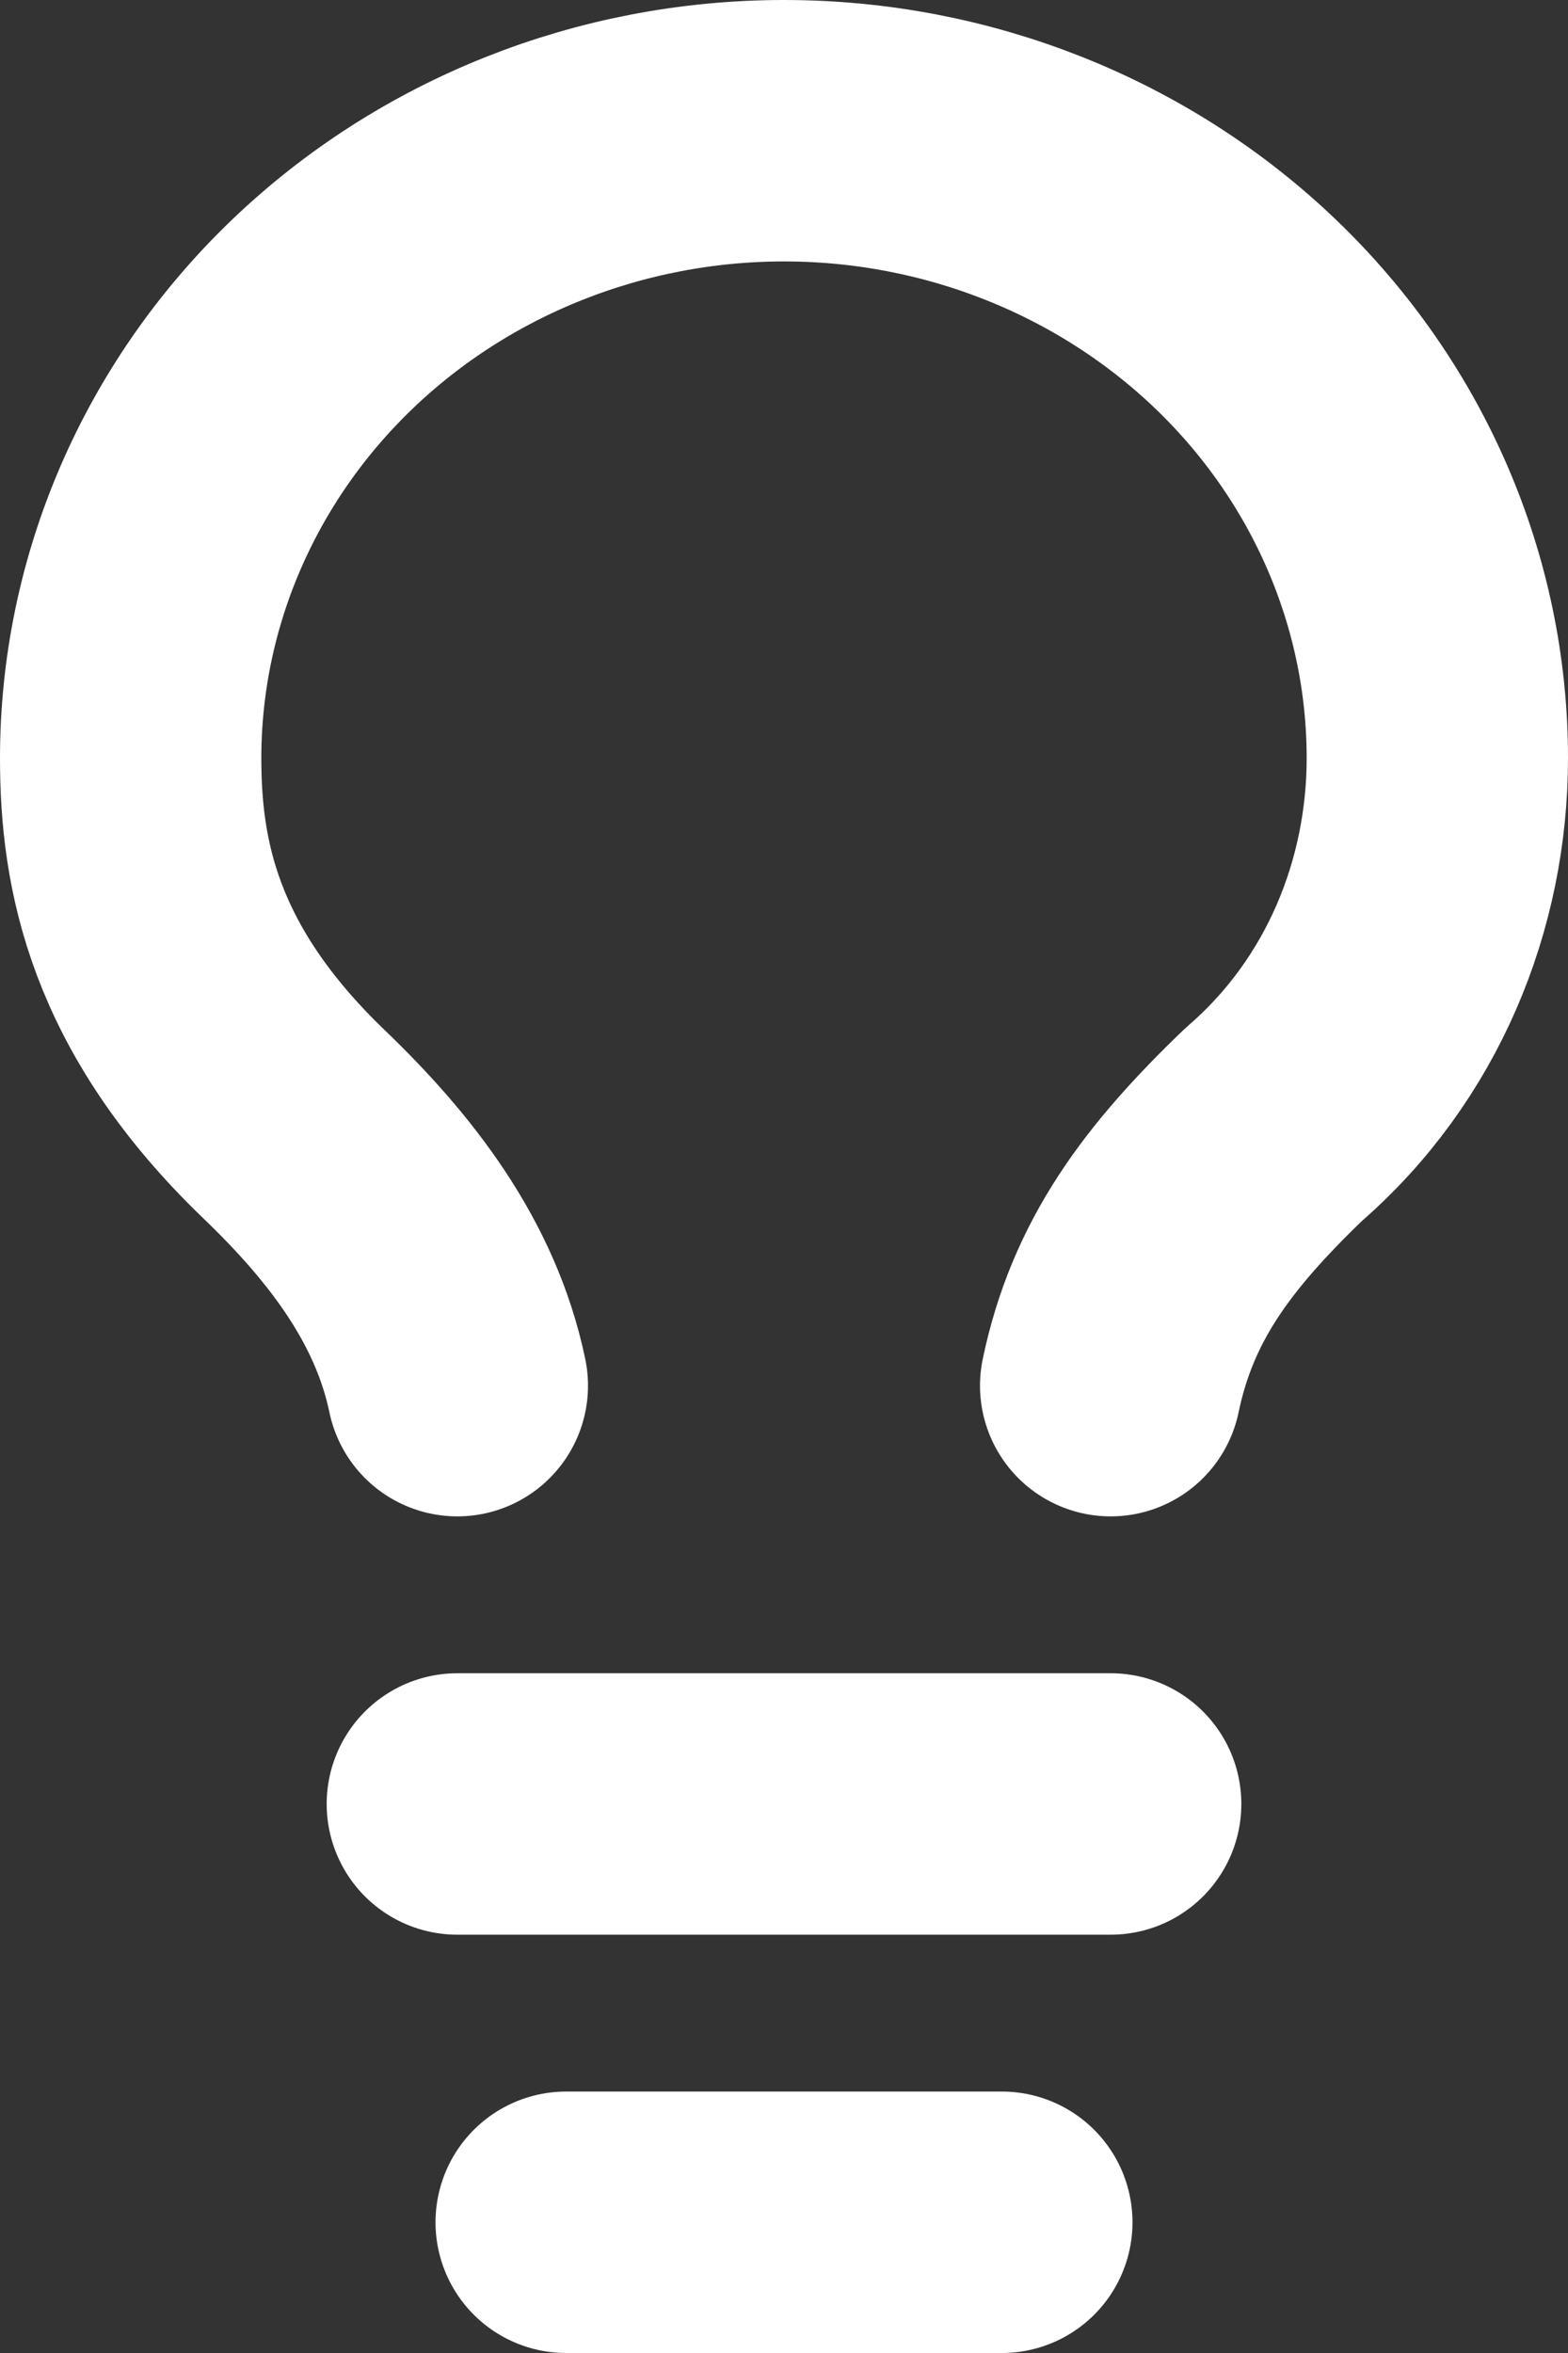 <?xml version="1.0" encoding="UTF-8"?> <svg xmlns="http://www.w3.org/2000/svg" width="12" height="18" viewBox="0 0 12 18" fill="none"><rect x="0" y="0" width="12" height="18" fill="#333333" stroke="none"/><path d="M8.5 10.6C8.667 9.8 9.083 9.24 9.75 8.6C10.583 7.88 11 6.84 11 5.8C11 4.527 10.473 3.306 9.536 2.406C8.598 1.506 7.326 1 6 1C4.674 1 3.402 1.506 2.464 2.406C1.527 3.306 1 4.527 1 5.8C1 6.6 1.167 7.56 2.25 8.6C2.833 9.16 3.333 9.8 3.5 10.6M3.5 13.8H8.5M4.333 17H7.667" stroke="white" stroke-width="2" stroke-linecap="round" stroke-linejoin="round"></path></svg> 